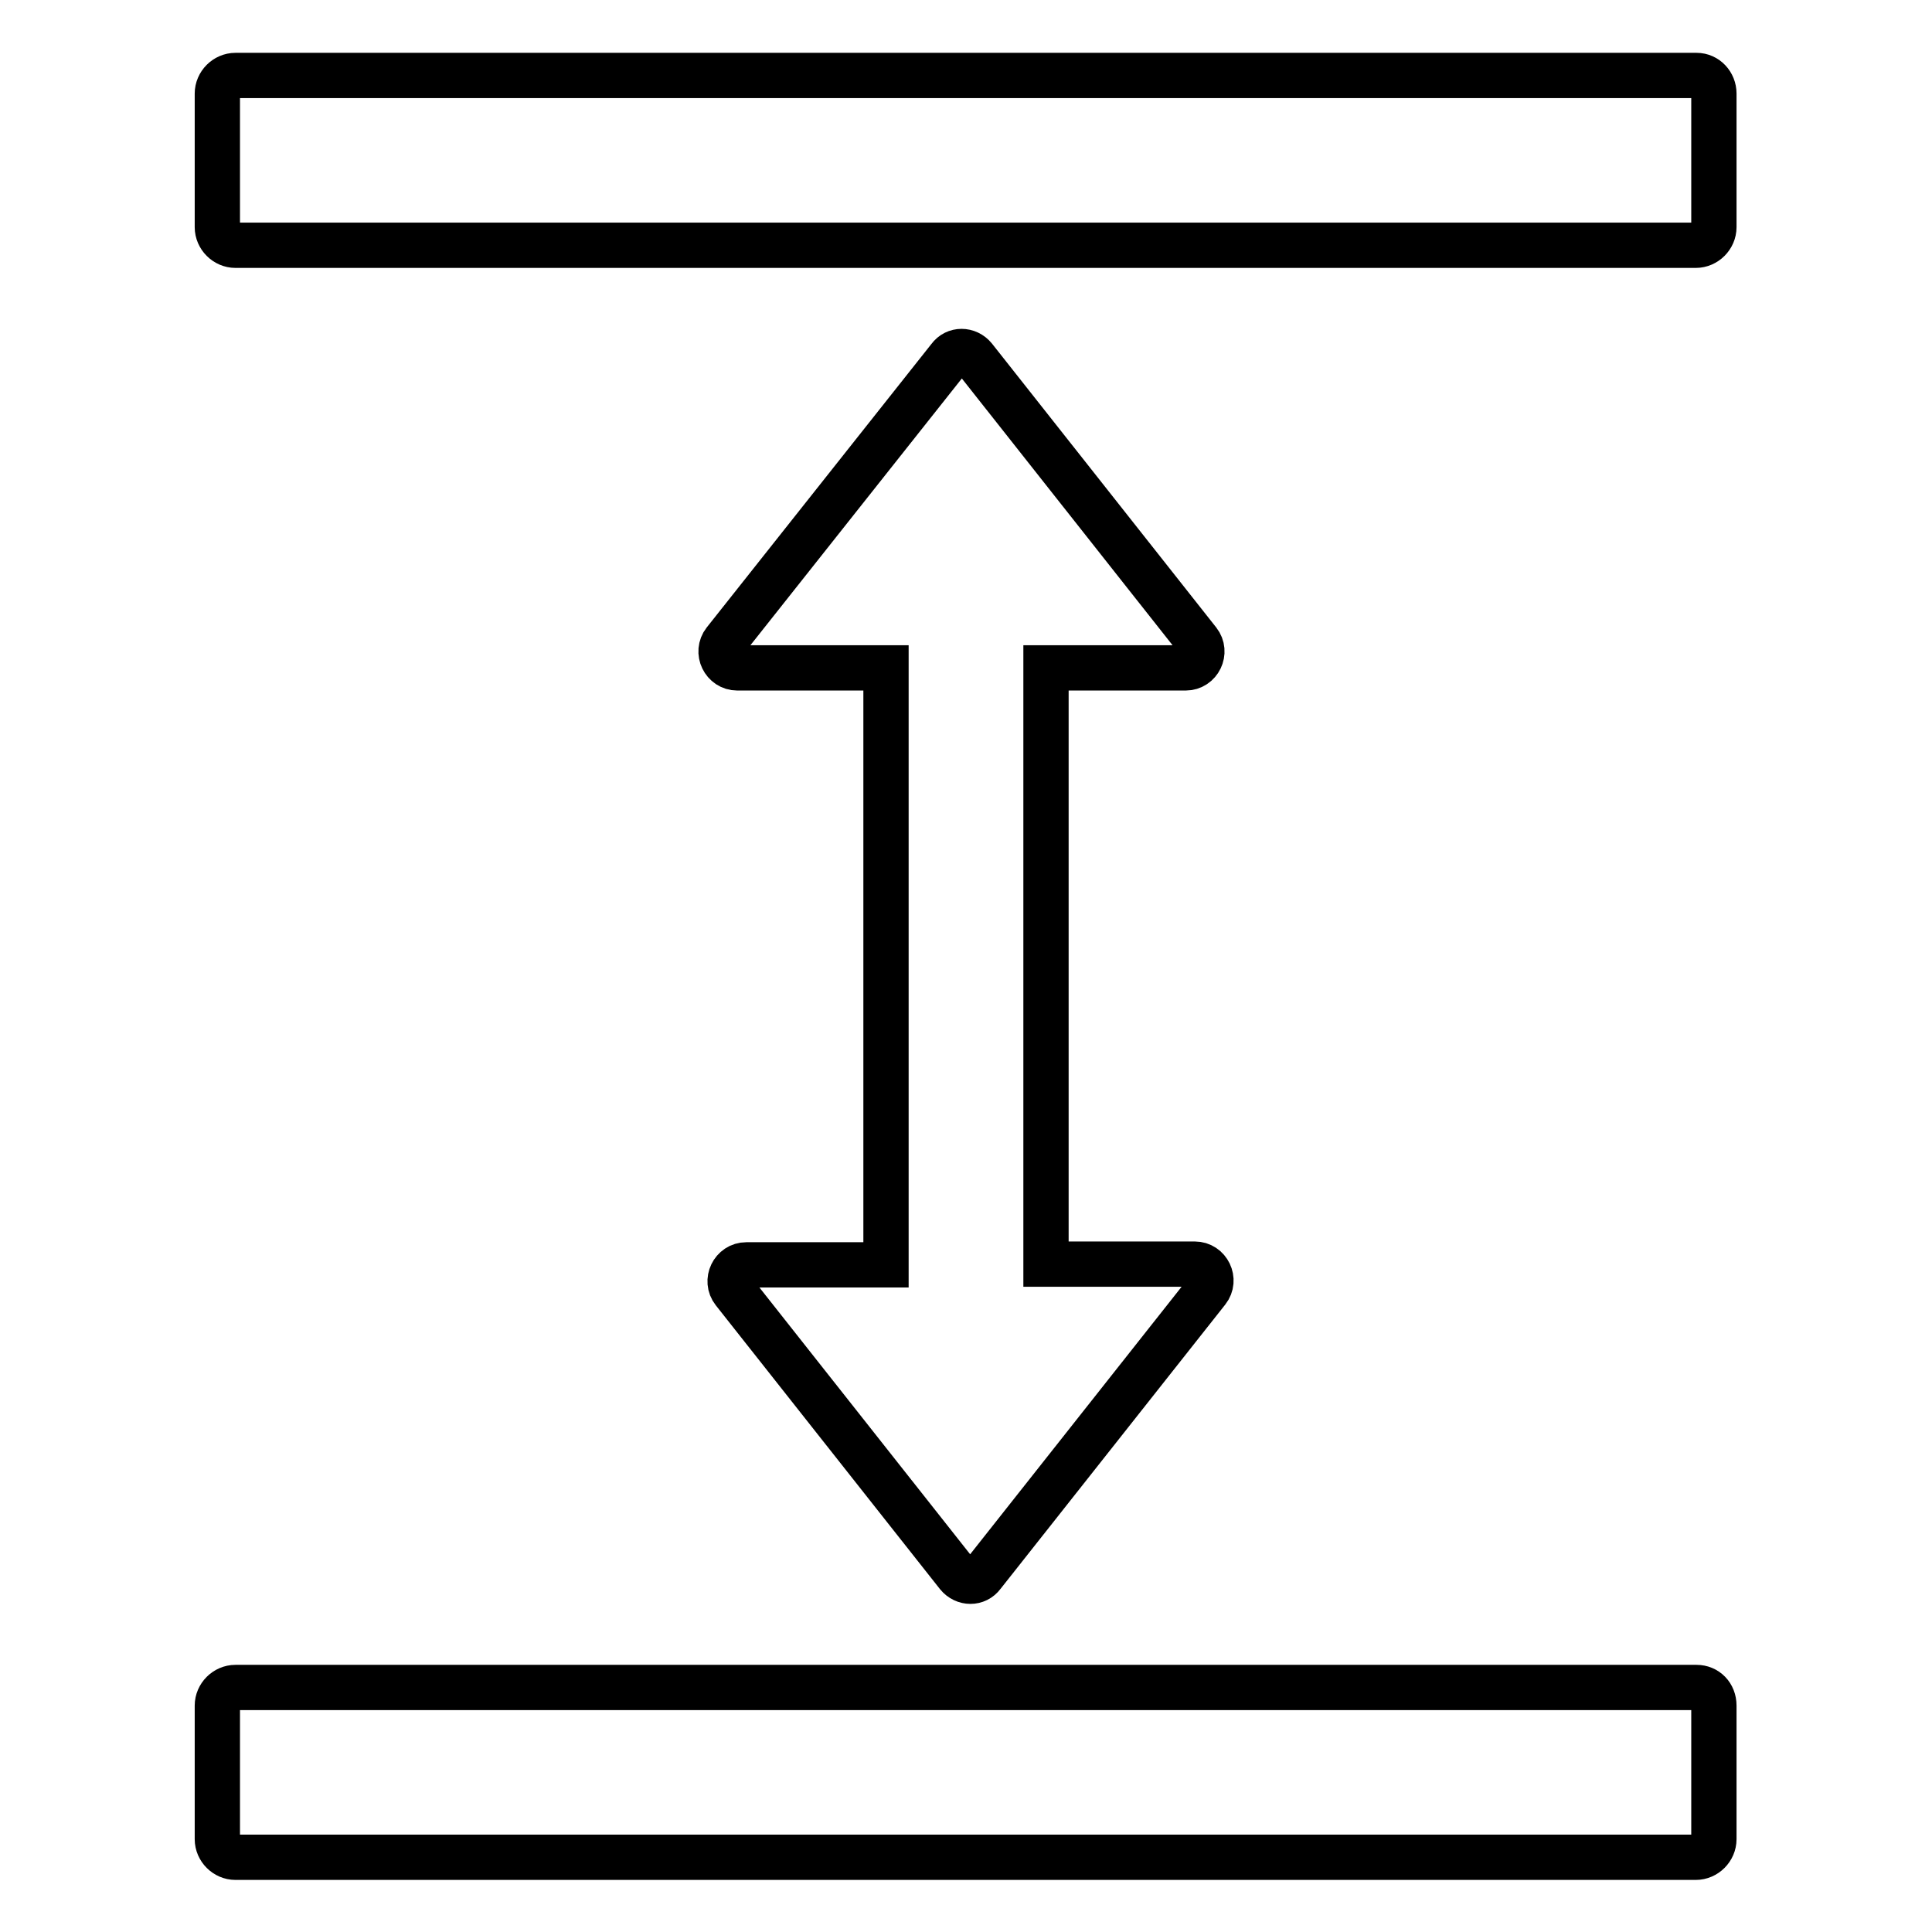 <?xml version="1.0" encoding="utf-8"?>
<!-- Svg Vector Icons : http://www.onlinewebfonts.com/icon -->
<!DOCTYPE svg PUBLIC "-//W3C//DTD SVG 1.1//EN" "http://www.w3.org/Graphics/SVG/1.1/DTD/svg11.dtd">
<svg version="1.1" xmlns="http://www.w3.org/2000/svg" xmlns:xlink="http://www.w3.org/1999/xlink" x="0px" y="0px" viewBox="0 0 256 256" enable-background="new 0 0 256 256" xml:space="preserve">
<g> <path stroke-width="6" fill-opacity="0" stroke="#000000"  d="M224.8,223.6H31.2c-1.3,0-2.4,1.1-2.4,2.4v17.7c0,1.3,1.1,2.4,2.4,2.4h193.5c1.3,0,2.4-1.1,2.4-2.4v-17.7 C227.1,224.6,226.1,223.6,224.8,223.6z M224.8,10H31.2c-1.3,0-2.4,1.1-2.4,2.4v17.7c0,1.3,1.1,2.4,2.4,2.4h193.5 c1.3,0,2.4-1.1,2.4-2.4V12.4C227.1,11.1,226.1,10,224.8,10z M157.1,88.5c1.8,0,2.8-2.1,1.7-3.5l-29.7-37.6c-0.9-1.1-2.5-1.1-3.3,0 L96,85c-1.1,1.4-0.1,3.5,1.7,3.5h19.7v79.1H98.9c-1.8,0-2.8,2.1-1.7,3.5l29.7,37.6c0.9,1.1,2.5,1.1,3.3,0L160,171 c1.1-1.4,0.1-3.5-1.7-3.5h-19.7V88.5H157.1z"/></g>
</svg>